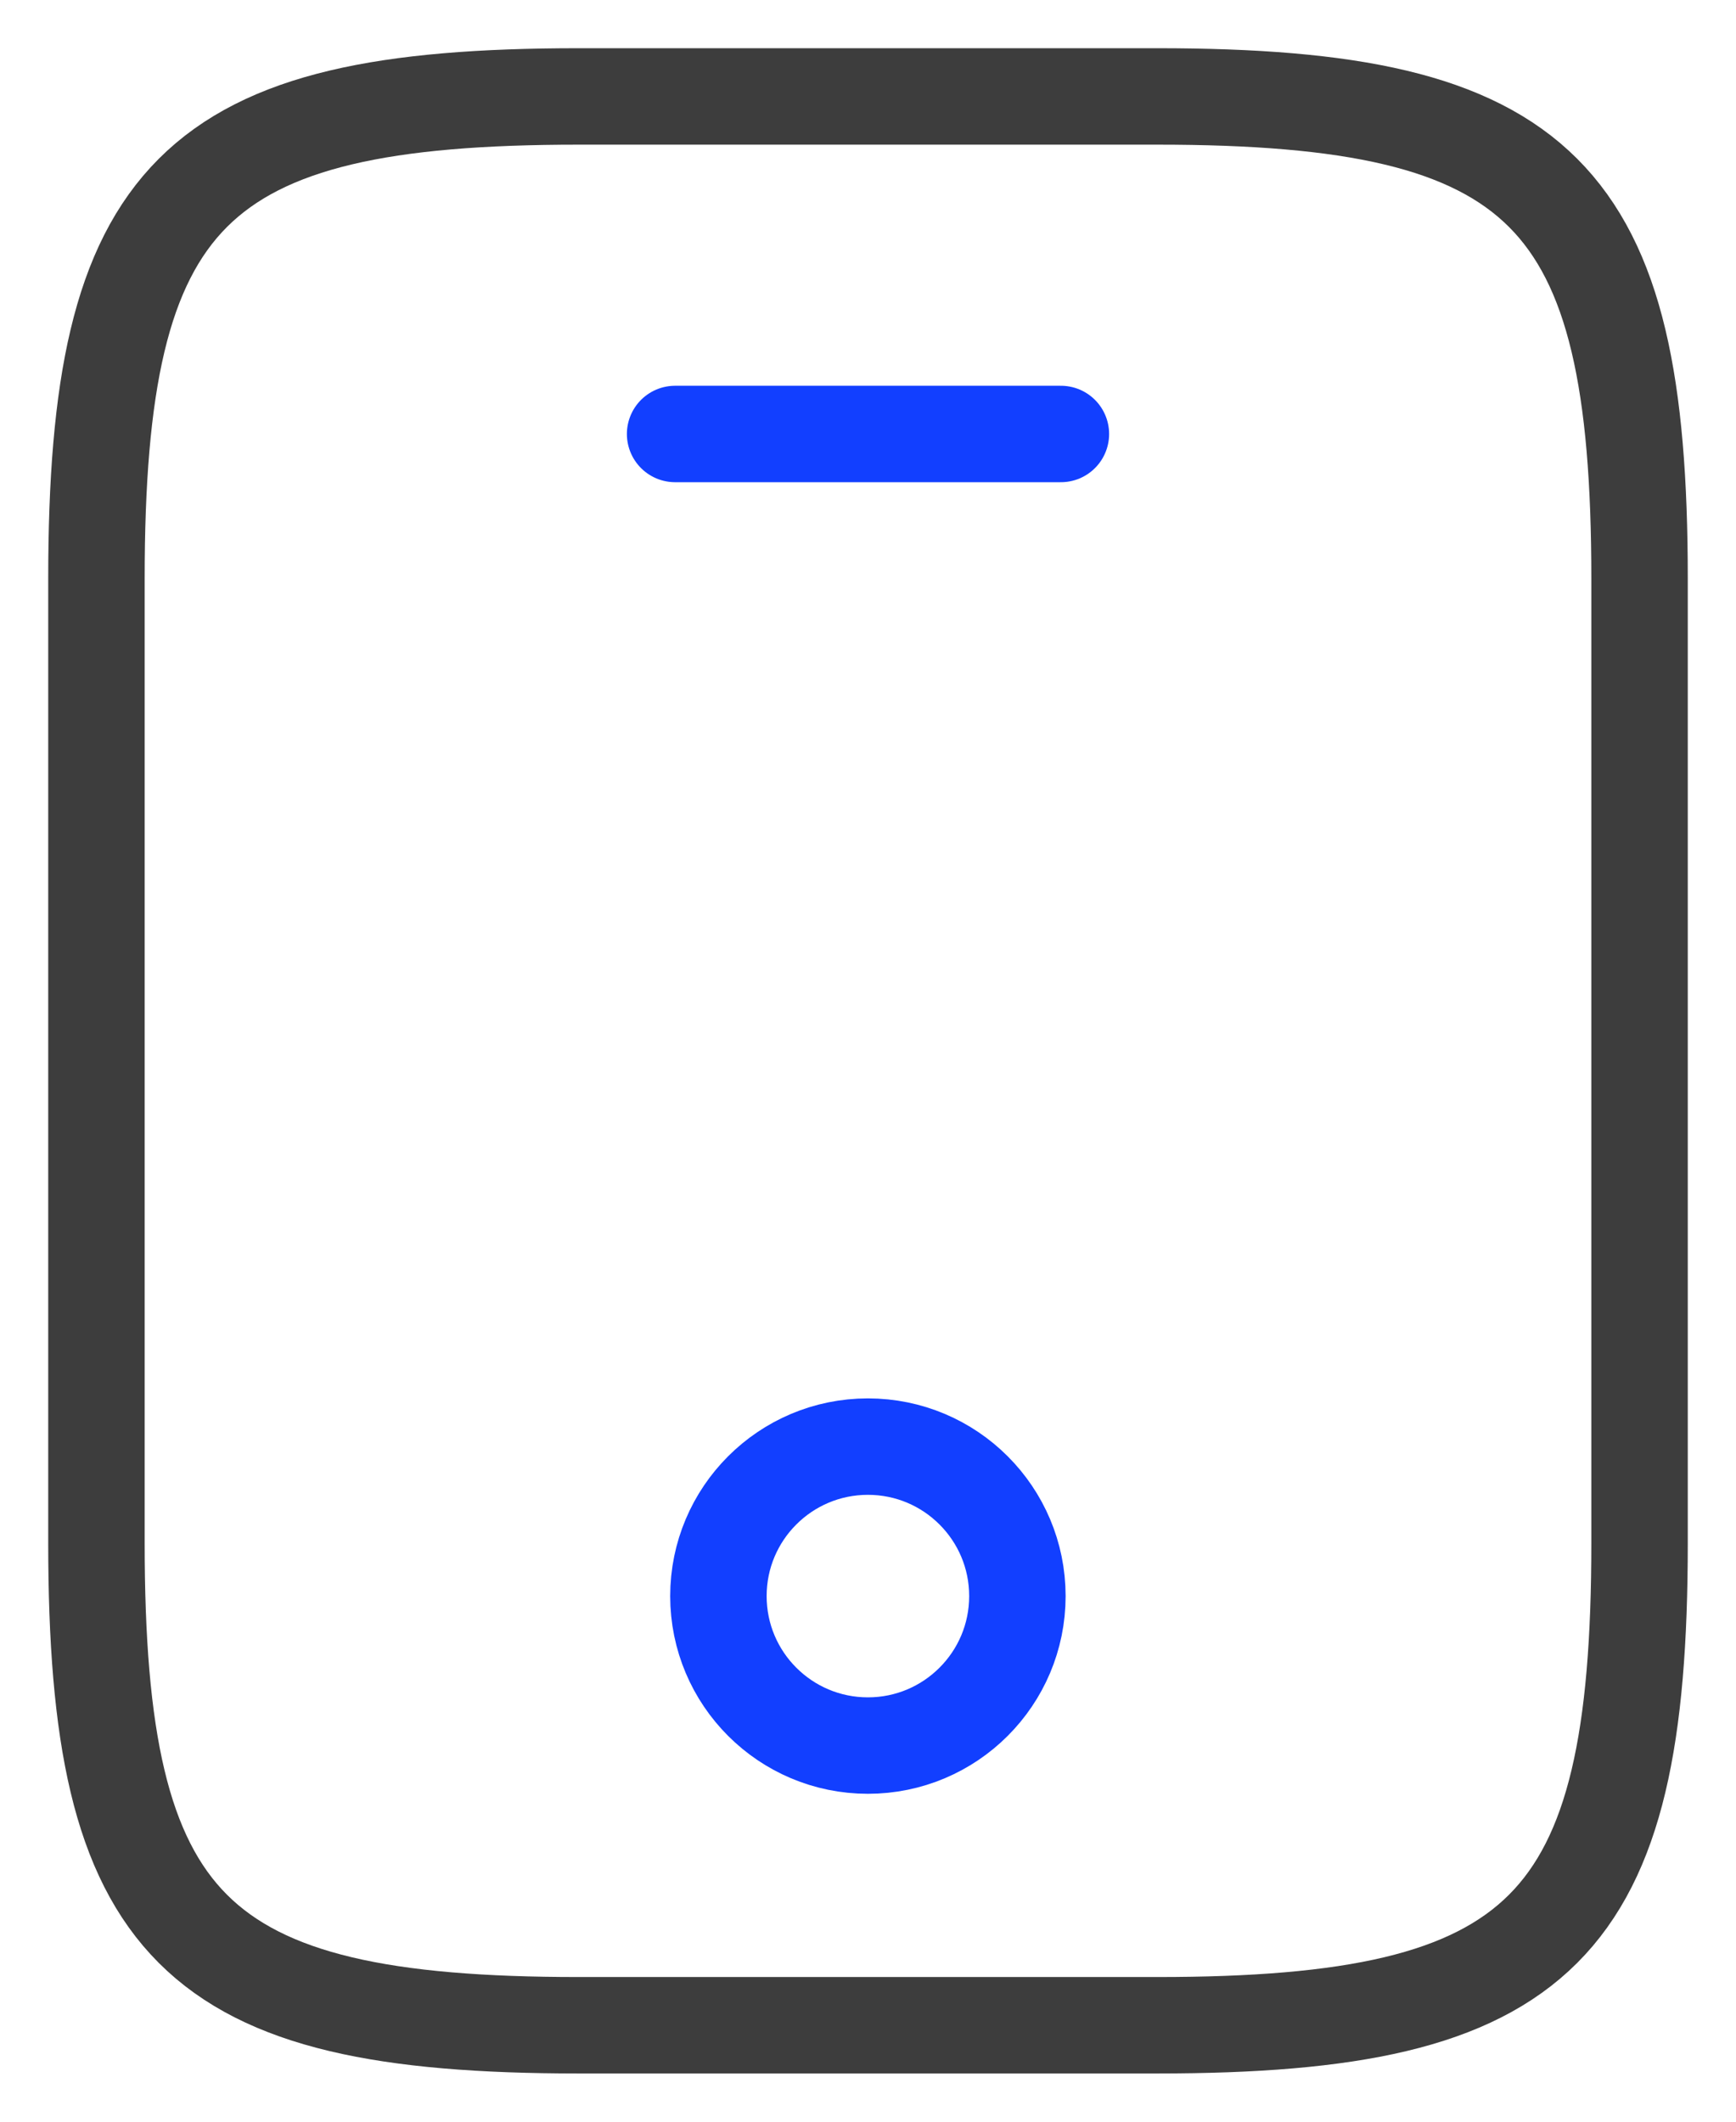 <?xml version="1.0" encoding="UTF-8"?> <svg xmlns="http://www.w3.org/2000/svg" width="18" height="22" viewBox="0 0 18 22" fill="none"> <g clip-path="url(#clip0_3024_150)"> <path d="M17 6V16C17 20 16 21 12 21H6C2 21 1 20 1 16V6C1 2 2 1 6 1H12C16 1 17 2 17 6Z" stroke="#3D3D3D" stroke-linecap="round" stroke-linejoin="round"></path> <path d="M11 4.5H7" stroke="#123FFF" stroke-linecap="round" stroke-linejoin="round"></path> <path d="M8.999 18.1C9.855 18.1 10.549 17.406 10.549 16.55C10.549 15.694 9.855 15 8.999 15C8.143 15 7.449 15.694 7.449 16.55C7.449 17.406 8.143 18.1 8.999 18.1Z" stroke="#123FFF" stroke-linecap="round" stroke-linejoin="round"></path> </g> <defs> <clipPath id="clip0_3024_150"> <rect width="18" height="22" fill="white"></rect> </clipPath> </defs> </svg> 